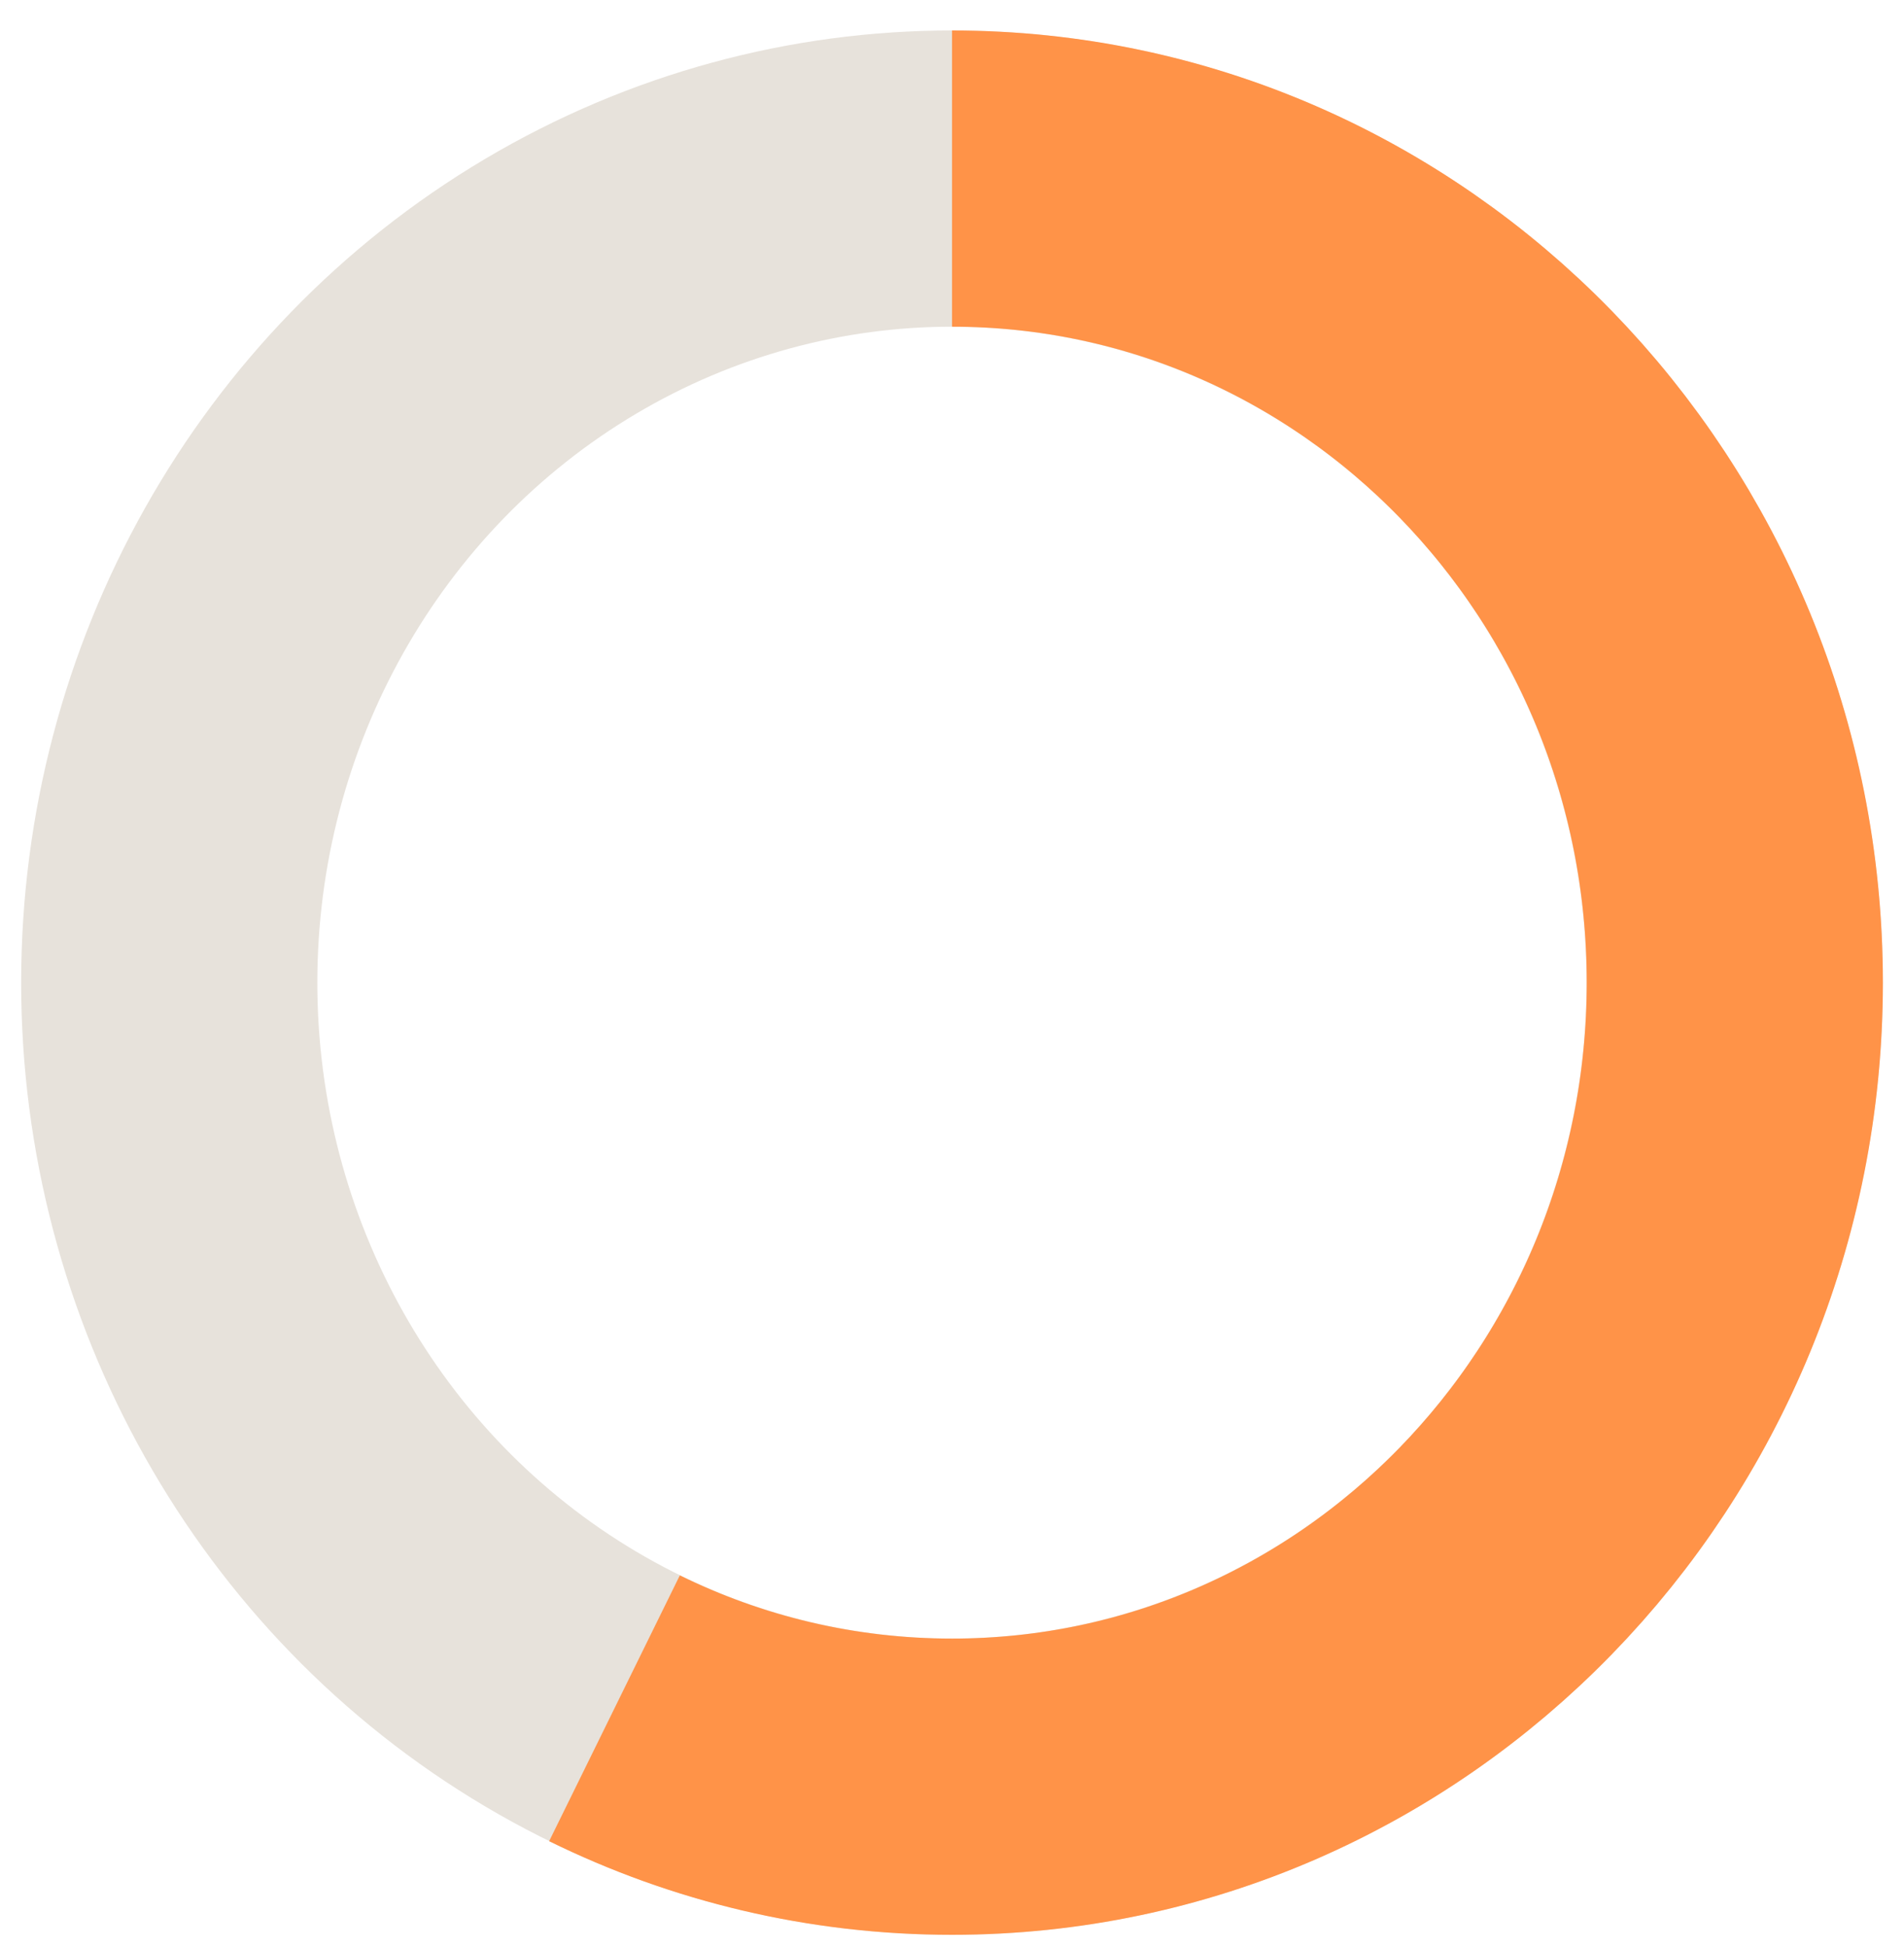 <svg width="45" height="46" viewBox="0 0 45 46" fill="none" xmlns="http://www.w3.org/2000/svg">
<ellipse cx="22.5" cy="23.22" rx="18.5" ry="19" stroke="#E7E2DB" stroke-width="7"/>
<path d="M22.501 4.22C32.718 4.22 41.001 12.726 41.001 23.22C41.001 33.713 32.718 42.22 22.501 42.22C19.645 42.22 16.939 41.555 14.523 40.367" stroke="#FF9348" stroke-width="7"/>
</svg>
